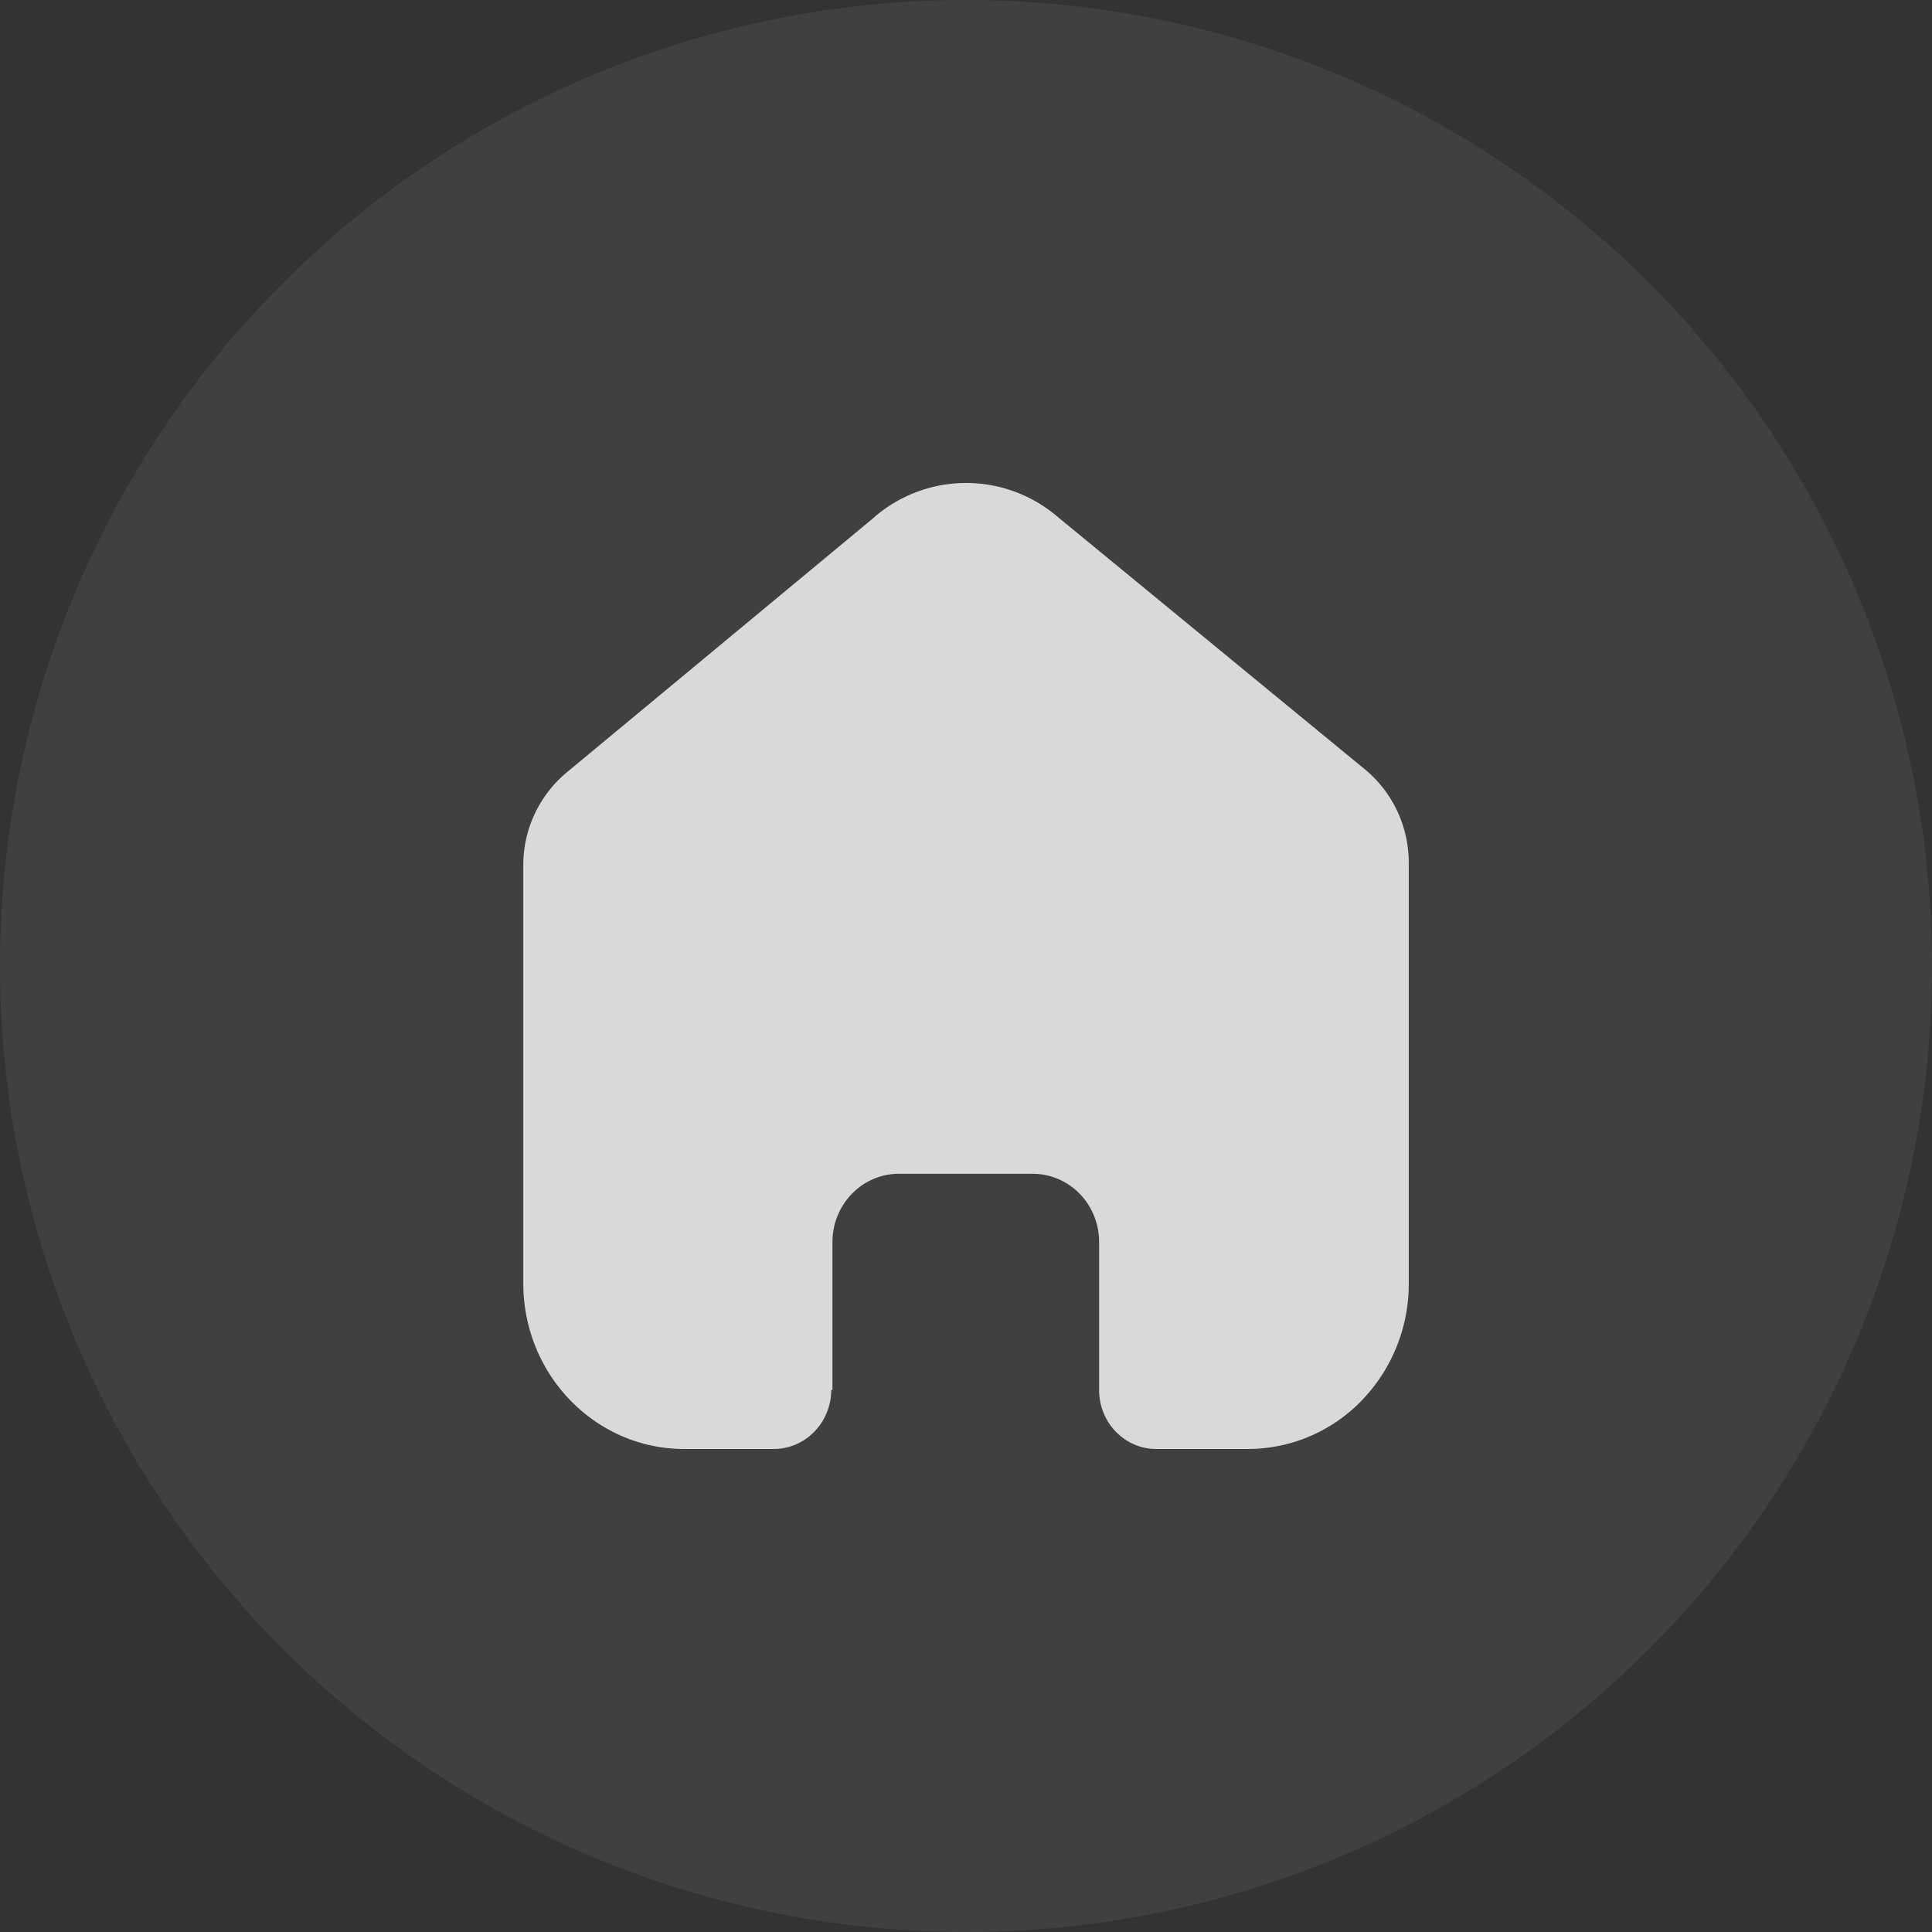 <svg viewBox="0 0 40 40" fill="none" xmlns="http://www.w3.org/2000/svg">
    <rect x="0" y="0" width="40" height="40" fill="#333333" stroke="none"/>
    <circle cx="20" cy="20" r="20" fill="#757575" fill-opacity=".2"/>
    <path d="M17.235 28.773v-3.057c0-.78.616-1.414 1.374-1.414h2.773c.365 0 .714.15.972.414.258.265.402.625.402 1v3.057c-.002.325.122.637.344.867.222.23.524.36.84.36h1.892a3.28 3.28 0 0 0 2.357-1 3.472 3.472 0 0 0 .978-2.422v-8.711a2.51 2.51 0 0 0-.864-1.902l-6.437-5.29a2.908 2.908 0 0 0-3.81.072l-6.29 5.218a2.504 2.504 0 0 0-.932 1.902v8.702c0 1.895 1.493 3.431 3.334 3.431h1.85c.654 0 1.187-.544 1.192-1.218l.025-.009z" fill="#fff" fill-opacity=".8"/>
</svg>
